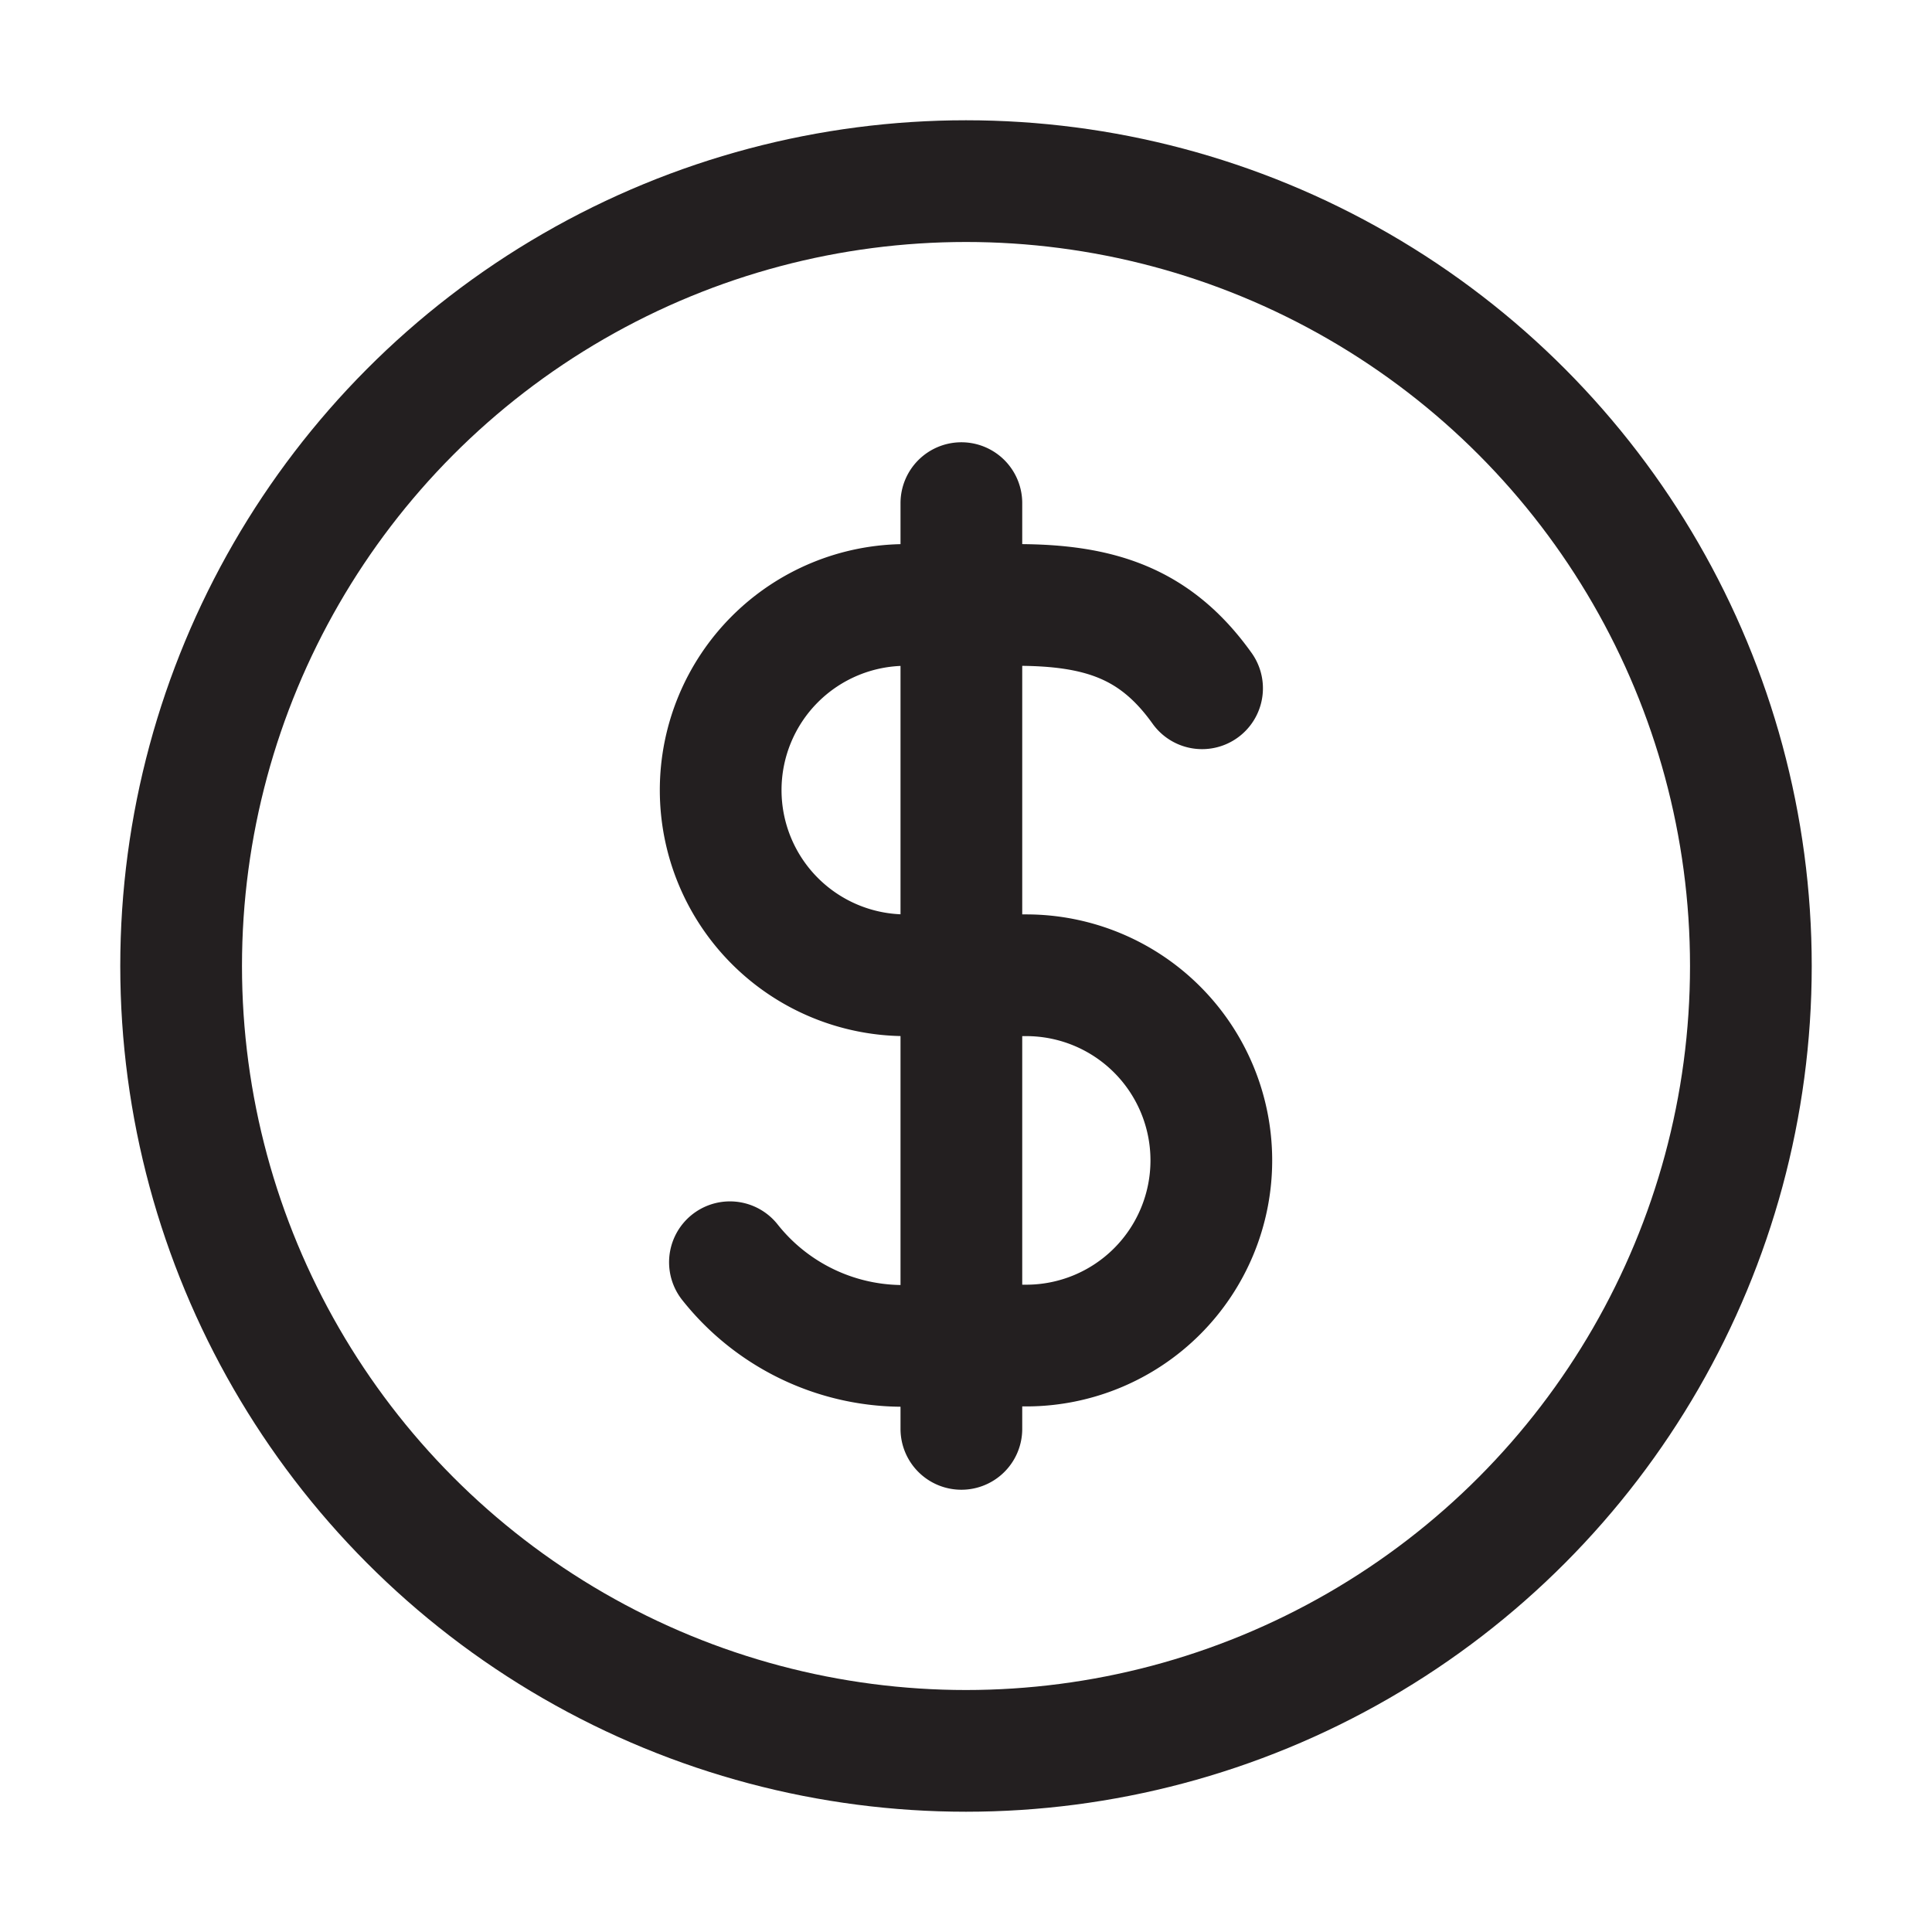 <svg viewBox="0 0 48.00 48.00" xmlns="http://www.w3.org/2000/svg" fill="#000000" stroke="#000000" stroke-width="3.024"><g id="SVGRepo_bgCarrier" stroke-width="0"></g><g id="SVGRepo_tracerCarrier" stroke-linecap="round" stroke-linejoin="round"></g><g id="SVGRepo_iconCarrier"><defs><style>.a{fill:none;stroke:#231f20;stroke-linecap:round;stroke-linejoin:round;}</style></defs><circle class="a" cx="24" cy="24" r="19.5"></circle><path class="a" d="M18.135,31.36a5.484,5.484,0,0,0,4.6,2.07h2.76a4.6,4.6,0,0,0,0-9.2h-2.99a4.6,4.6,0,1,1,0-9.2h2.76c2.07,0,3.45.46,4.6,2.07m-5.98-4.6v23"></path></g></svg>